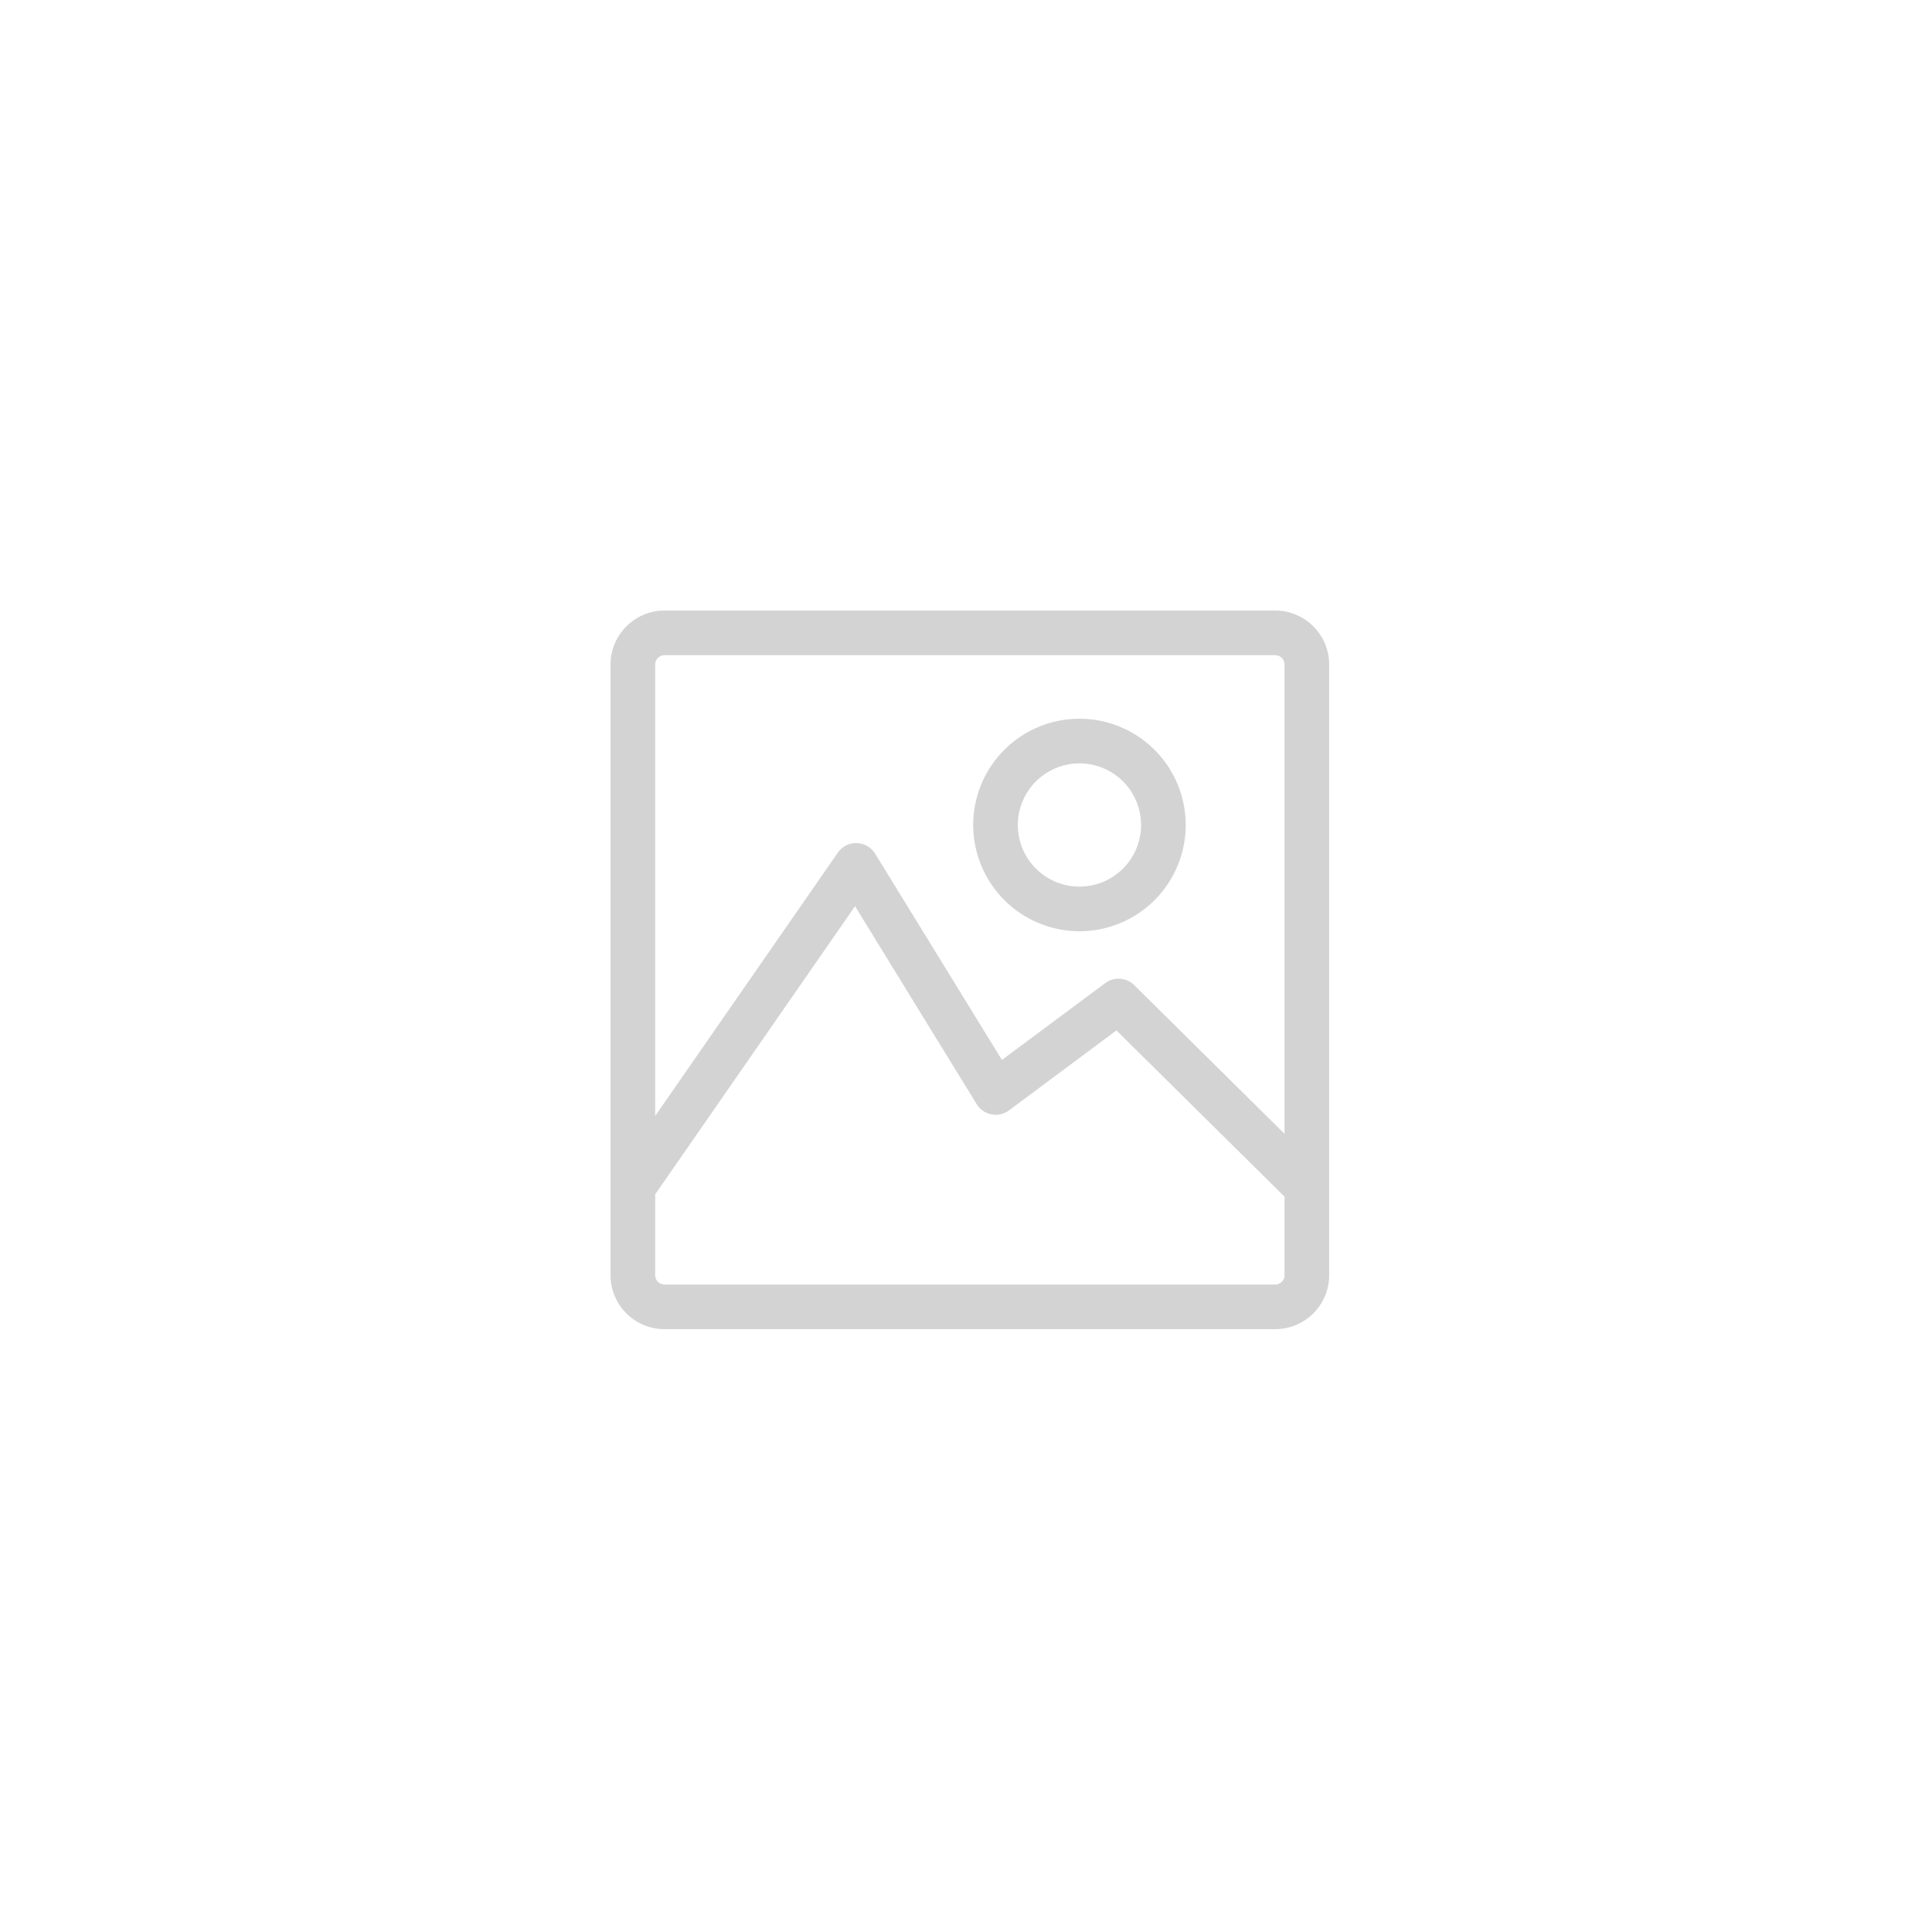<svg id="Группа_1" data-name="Группа 1" xmlns="http://www.w3.org/2000/svg" width="500" height="500" viewBox="0 0 500 500">
  <defs>
    <style>
      .cls-1 {
        fill: #d3d3d3;
        fill-rule: evenodd;
      }

      .cls-2 {
        fill: #fff;
        opacity: 0;
      }
    </style>
  </defs>
  <path id="Forma_1" data-name="Forma 1" class="cls-1" d="M330.02,158.008H171.977a13.985,13.985,0,0,0-13.97,13.969V330.025a13.983,13.983,0,0,0,13.97,13.967H330.02a13.986,13.986,0,0,0,13.973-13.967V171.977A13.988,13.988,0,0,0,330.02,158.008ZM171.977,169.566H330.02a2.417,2.417,0,0,1,2.416,2.411V293.434l-38.9-38.478a5.77,5.77,0,0,0-7.513-.525L259.3,274.312l-32.809-53.37a5.777,5.777,0,0,0-9.669-.266l-47.258,68.131V171.977A2.412,2.412,0,0,1,171.977,169.566ZM330.02,332.434H171.977a2.416,2.416,0,0,1-2.413-2.409V309.088L221.28,234.53l31.482,51.221a5.778,5.778,0,0,0,8.372,1.608l27.8-20.688,43.5,43.024v20.333A2.407,2.407,0,0,1,330.02,332.434Zm-50.661-91.427a27.5,27.5,0,1,0-27.5-27.5A27.534,27.534,0,0,0,279.359,241.007Zm0-43.445a15.946,15.946,0,1,1-15.945,15.949A15.966,15.966,0,0,1,279.359,197.562Z"/>
  <rect id="Прямоугольник_1_копия" data-name="Прямоугольник 1 копия" class="cls-2" y="498" width="500" height="2"/>
  <rect id="Прямоугольник_1_копия_2" data-name="Прямоугольник 1 копия 2" class="cls-2" width="500" height="2"/>
  <rect id="Прямоугольник_1_копия-2" data-name="Прямоугольник 1 копия" class="cls-2" width="2" height="500"/>
  <rect id="Прямоугольник_1_копия_2-2" data-name="Прямоугольник 1 копия 2" class="cls-2" x="498" width="2" height="500"/>
</svg>
